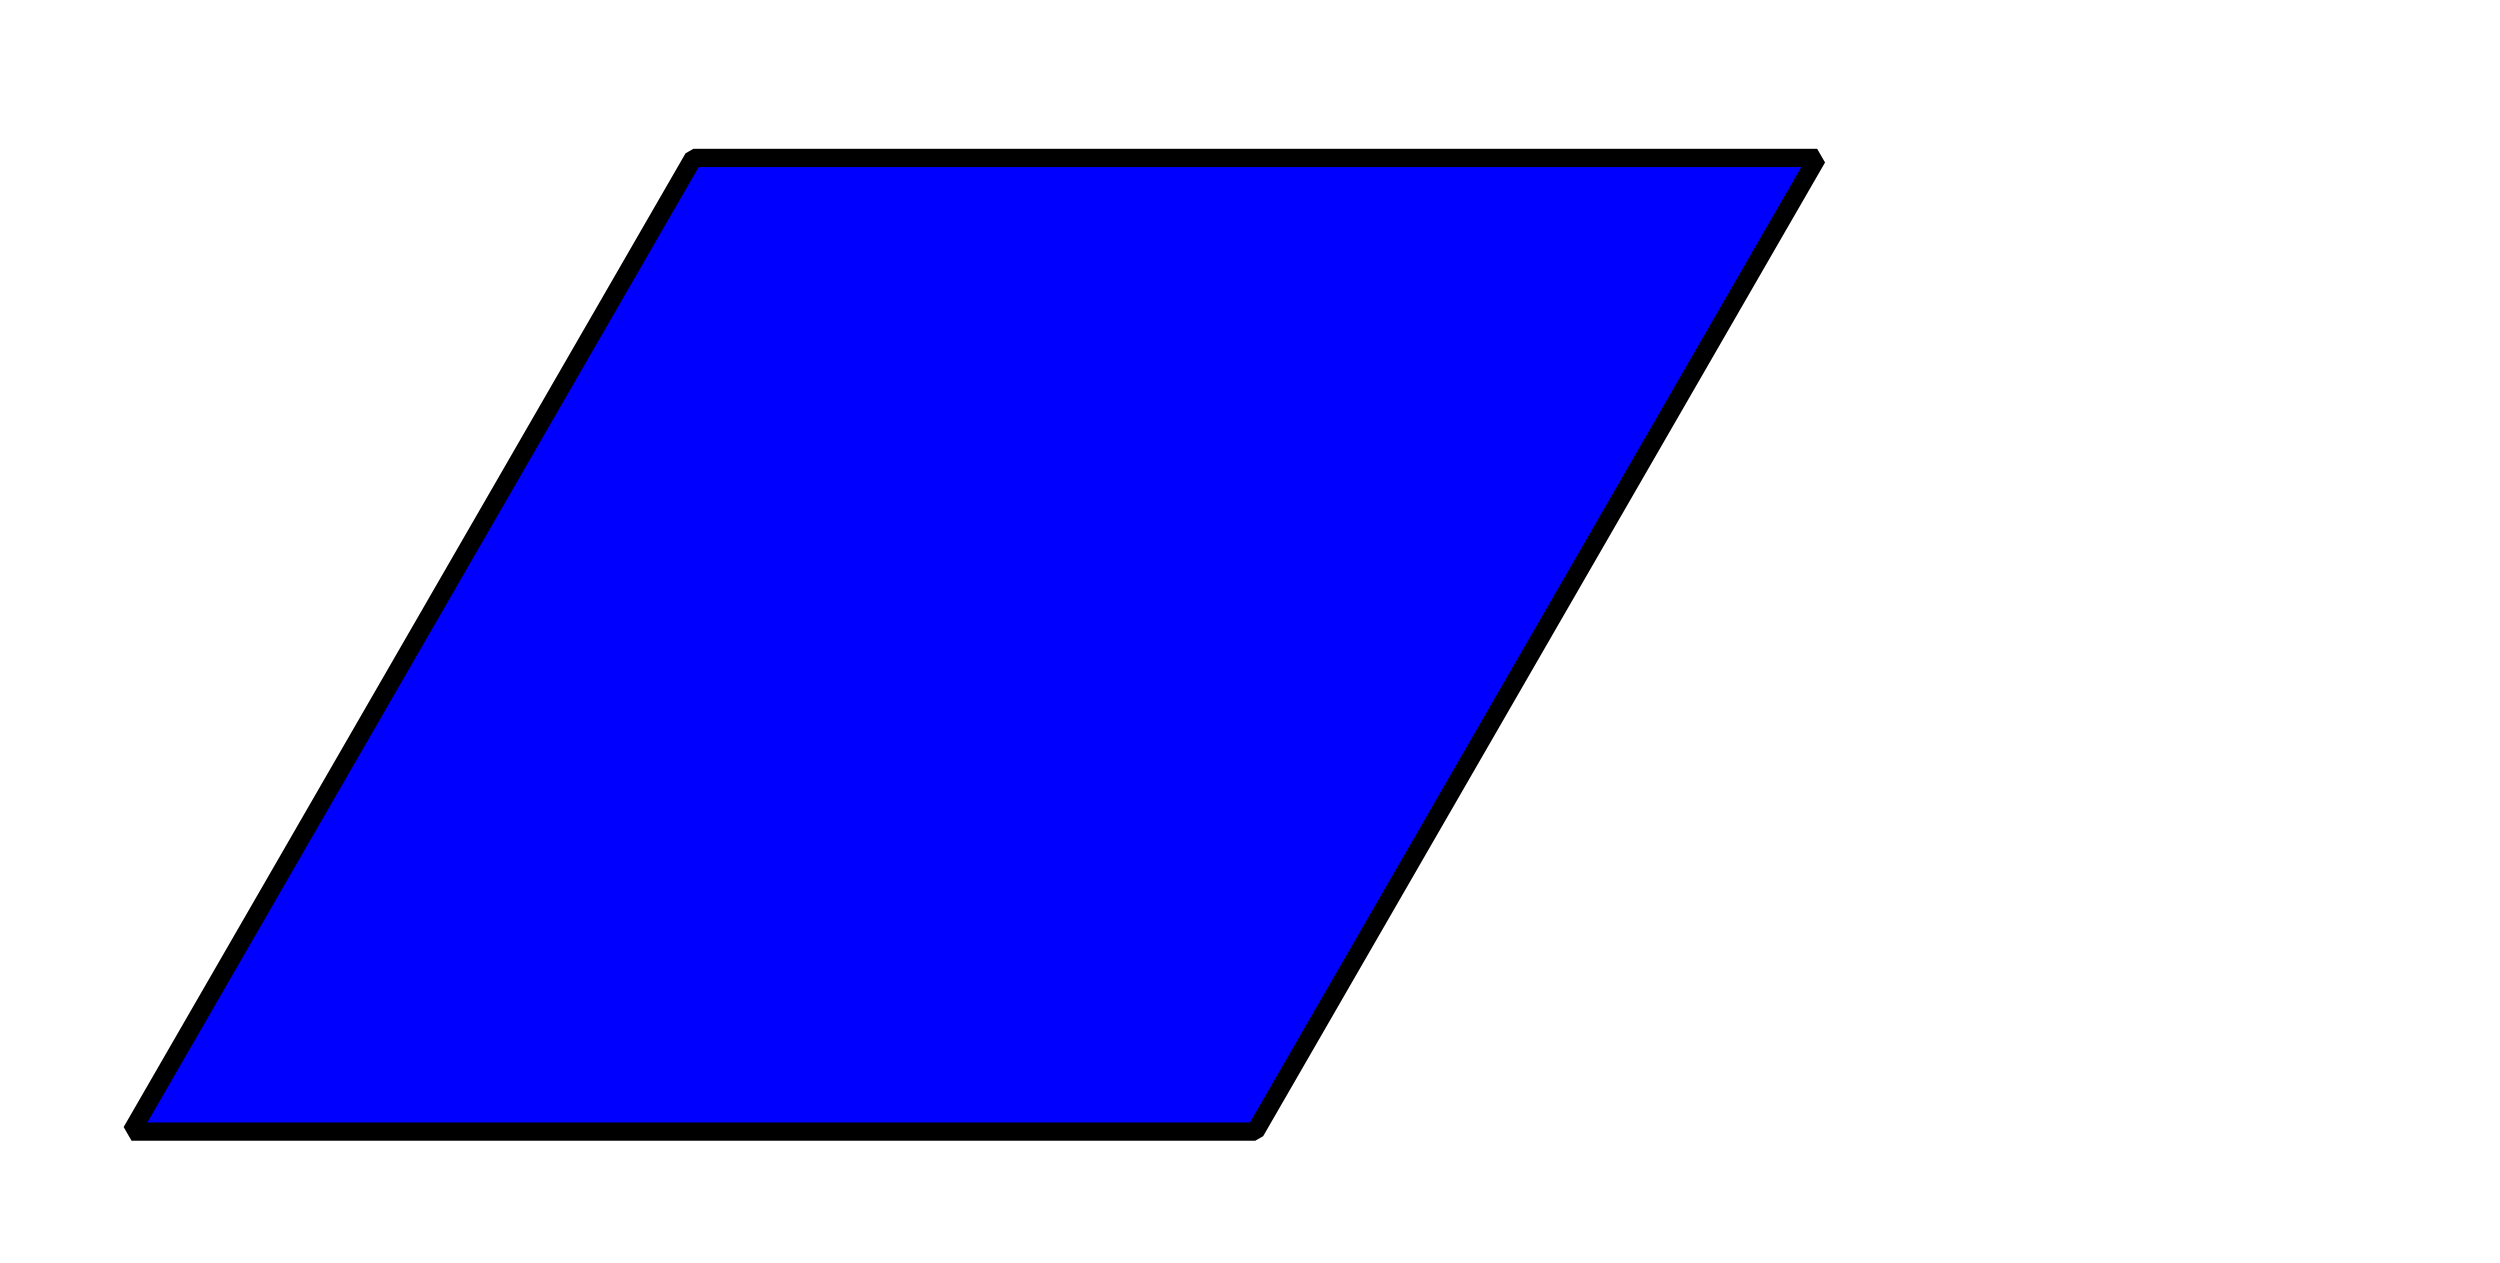 <?xml version='1.0' encoding='UTF-8'?>
<!-- This file was generated by dvisvgm 2.1.3 -->
<svg height='69.12pt' version='1.1' viewBox='-72 -72 136.801 69.12' width='136.801pt' xmlns='http://www.w3.org/2000/svg' xmlns:xlink='http://www.w3.org/1999/xlink'>
<defs>
<clipPath id='clip1'>
<path d='M-72 -2.879V-72H64.8V-2.879ZM64.8 -72'/>
</clipPath>
</defs>
<g id='page1'>
<path clip-path='url(#clip1)' d='M-64.801 -10.078H-3.312L27.434 -63.359H-34.055Z' fill='#0000ff'/>
<path clip-path='url(#clip1)' d='M-64.801 -10.078H-3.312L27.434 -63.359H-34.055Z' fill='none' stroke='#000000' stroke-linejoin='bevel' stroke-miterlimit='10.037' stroke-width='1'/>
</g>
</svg>